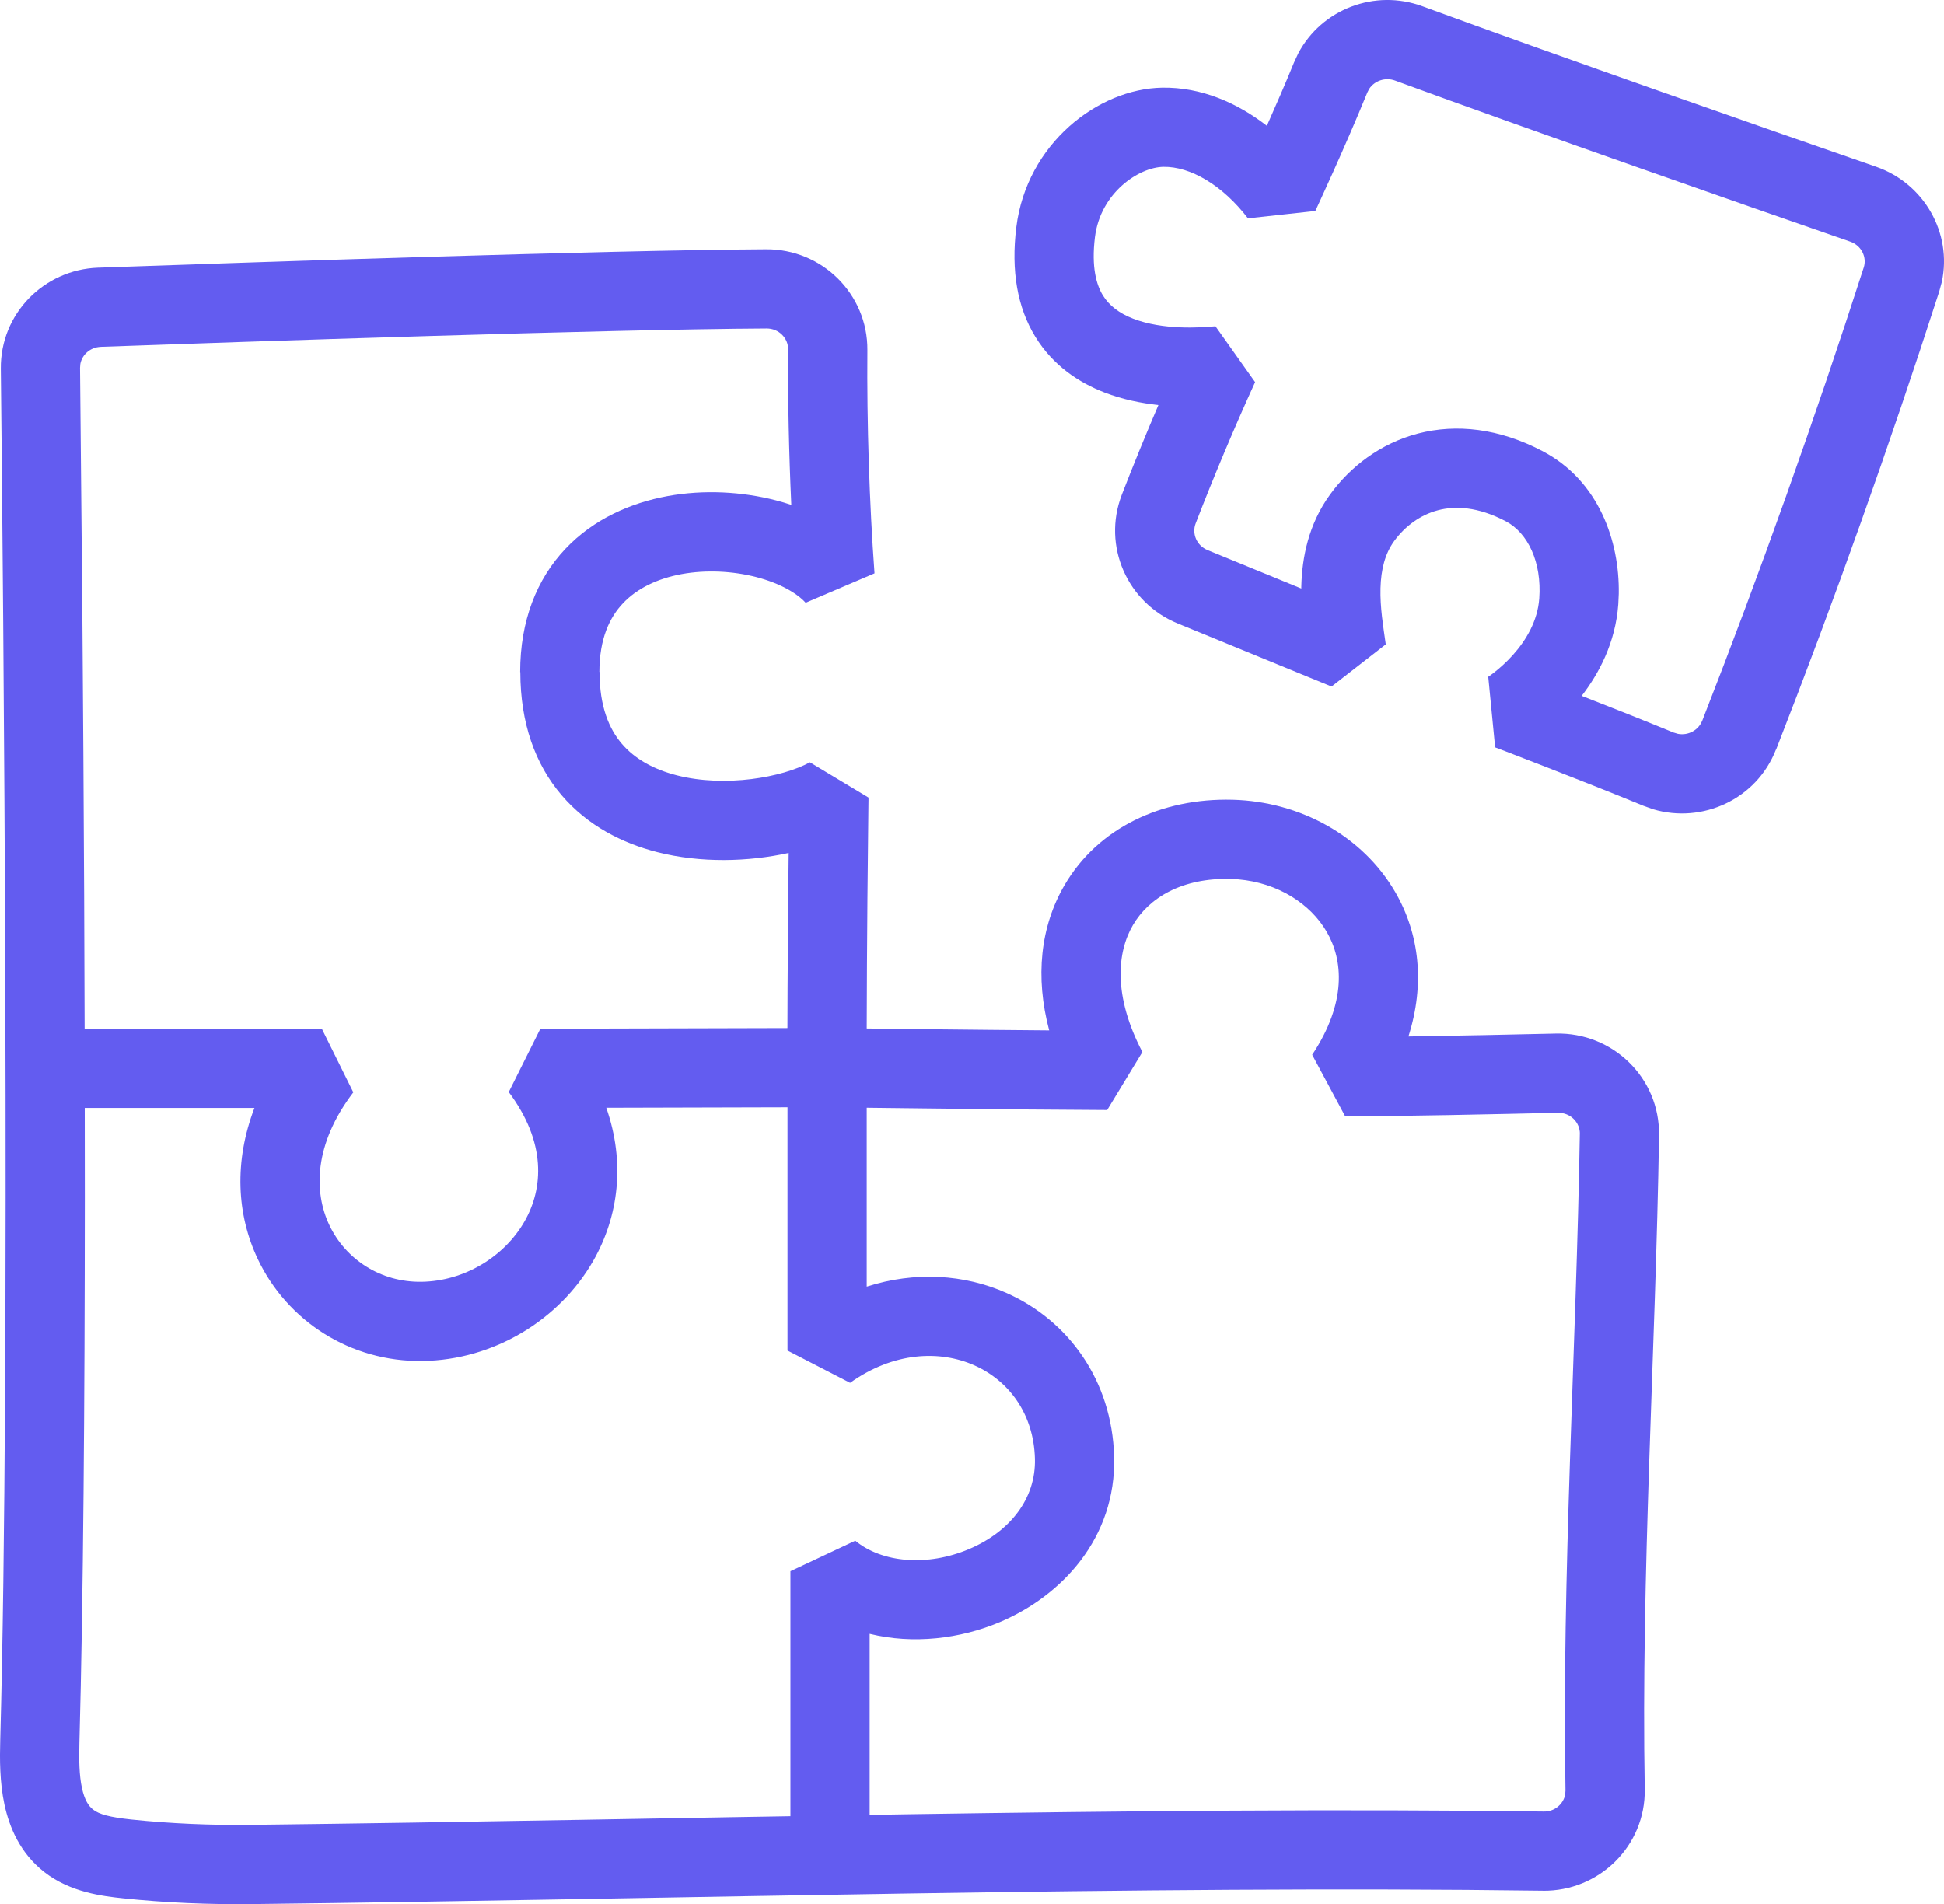 <?xml version="1.0" encoding="UTF-8"?> <svg xmlns="http://www.w3.org/2000/svg" viewBox="0 0 49.078 48.081" fill="none"><path d="M19.34 6.295C20.753 6.286 21.909 7.424 21.898 8.841C21.883 10.708 21.95 12.72 22.078 14.477L20.339 15.219C20.127 14.984 19.701 14.729 19.093 14.571C18.5 14.418 17.827 14.383 17.208 14.496C16.59 14.61 16.078 14.861 15.728 15.232C15.392 15.586 15.133 16.123 15.132 16.965L15.136 16.969C15.136 17.85 15.382 18.41 15.698 18.78C16.024 19.162 16.499 19.428 17.088 19.578C18.314 19.89 19.753 19.628 20.447 19.249L21.926 20.139V20.191C21.925 20.225 21.925 20.275 21.924 20.34C21.922 20.47 21.921 20.658 21.918 20.891C21.913 21.356 21.906 22 21.899 22.713C21.89 23.766 21.883 24.967 21.881 25.97C22.343 25.976 22.933 25.983 23.577 25.99C24.513 26.001 25.559 26.01 26.488 26.018C26.129 24.672 26.263 23.393 26.878 22.344C27.714 20.918 29.305 20.146 31.121 20.194H31.123C32.819 20.24 34.399 21.102 35.224 22.524C35.836 23.578 35.979 24.85 35.557 26.171C36.786 26.153 38.21 26.123 39.279 26.098C40.714 26.064 41.907 27.219 41.883 28.665L41.884 28.666C41.796 34.126 41.427 39.812 41.523 45.176C41.548 46.611 40.368 47.762 38.946 47.742L38.945 47.741C28.805 47.604 17.154 47.954 6.369 48.079C5.283 48.092 4.189 48.047 3.101 47.933C2.605 47.88 1.776 47.787 1.114 47.267C0.51 46.793 0.237 46.145 0.112 45.565C-0.01 44.995 -0.007 44.404 0.006 43.945C0.268 34.376 0.082 14.844 0.021 9.309L0.021 9.308C0.007 7.925 1.106 6.809 2.473 6.759C6.088 6.631 15.299 6.317 19.338 6.295H19.34ZM19.351 8.294C15.35 8.315 6.174 8.628 2.544 8.757L2.545 8.758C2.274 8.768 2.073 8.957 2.029 9.187L2.021 9.287L2.081 15.689C2.147 23.974 2.203 36.788 2.005 43.999C1.993 44.444 2 44.827 2.068 45.145C2.134 45.451 2.236 45.605 2.349 45.692L2.35 45.693C2.504 45.815 2.773 45.886 3.311 45.944C4.314 46.049 5.329 46.091 6.346 46.079C17.075 45.954 28.801 45.606 38.974 45.743C39.251 45.747 39.468 45.553 39.514 45.316L39.522 45.212C39.426 39.824 39.798 33.938 39.884 28.634L39.885 28.632C39.89 28.344 39.648 28.09 39.327 28.098C37.744 28.134 35.341 28.187 33.96 28.187L33.127 26.634C34.004 25.312 33.909 24.242 33.494 23.528C33.08 22.814 32.256 22.291 31.267 22.204L31.068 22.193C29.847 22.161 29.008 22.665 28.604 23.355C28.199 24.044 28.098 25.146 28.841 26.564L27.952 28.028C26.812 28.024 25.039 28.007 23.555 27.99C22.812 27.982 22.14 27.974 21.653 27.968C21.41 27.965 21.213 27.962 21.077 27.96C21.009 27.959 20.957 27.959 20.921 27.958C20.903 27.958 20.889 27.957 20.88 27.957H20.866L19.88 26.961C19.875 25.836 19.887 24.122 19.899 22.694C19.903 22.278 19.908 21.885 19.911 21.537C18.891 21.762 17.692 21.796 16.595 21.517C15.716 21.293 14.838 20.852 14.178 20.079C13.509 19.296 13.137 18.255 13.136 16.973L13.132 16.969C13.132 15.673 13.549 14.625 14.274 13.858C14.985 13.106 15.921 12.699 16.847 12.528C17.772 12.358 18.74 12.414 19.595 12.636C19.723 12.669 19.85 12.707 19.977 12.749C19.918 11.456 19.888 10.109 19.898 8.825C19.9 8.539 19.664 8.292 19.353 8.294H19.351Z" fill="#635CF0"></path><path d="M32.774 1.35C33.365 0.231 34.707 -0.285 35.911 0.158C39.301 1.404 44.792 3.319 47.366 4.211L47.368 4.212C48.574 4.633 49.289 5.88 49.023 7.119L48.956 7.366C47.7 11.258 46.329 15.114 44.84 18.927L44.835 18.93C44.346 20.181 42.98 20.804 41.735 20.434L41.488 20.346C40.682 20.014 39.747 19.646 39.011 19.36C38.644 19.217 38.327 19.094 38.103 19.008C37.99 18.965 37.9 18.931 37.839 18.907C37.809 18.896 37.785 18.887 37.769 18.881C37.762 18.878 37.756 18.876 37.752 18.874C37.75 18.873 37.748 18.873 37.747 18.872L37.746 18.871L37.572 17.088C37.578 17.085 37.587 17.078 37.601 17.069C37.63 17.048 37.679 17.013 37.738 16.966C37.859 16.871 38.023 16.728 38.189 16.544C38.529 16.166 38.819 15.679 38.86 15.111C38.926 14.197 38.574 13.458 38.018 13.164C37.311 12.792 36.739 12.77 36.305 12.884C35.856 13.001 35.471 13.287 35.197 13.662C34.966 13.98 34.865 14.378 34.852 14.851C34.84 15.339 34.919 15.802 34.985 16.27L33.616 17.335L29.728 15.74C28.458 15.219 27.825 13.785 28.319 12.498L28.32 12.495C28.615 11.734 28.924 10.978 29.245 10.228C28.811 10.18 28.34 10.087 27.886 9.911C27.244 9.663 26.584 9.233 26.136 8.5C25.686 7.765 25.521 6.84 25.658 5.737C25.921 3.625 27.726 2.24 29.339 2.213C30.331 2.197 31.236 2.597 31.983 3.176C32.201 2.684 32.449 2.117 32.667 1.581L32.774 1.35ZM35.221 2.034C34.97 1.942 34.702 2.04 34.568 2.241L34.52 2.334C34.233 3.039 33.905 3.788 33.649 4.358C33.521 4.643 33.41 4.885 33.332 5.056C33.293 5.141 33.262 5.209 33.24 5.256C33.229 5.279 33.221 5.297 33.215 5.31C33.212 5.316 33.21 5.32 33.209 5.323C33.208 5.325 33.207 5.326 33.207 5.327L33.206 5.328L31.506 5.514C30.859 4.669 30.047 4.202 29.371 4.213C28.75 4.223 27.783 4.867 27.643 5.986C27.548 6.755 27.684 7.197 27.842 7.456C28.002 7.718 28.257 7.91 28.607 8.046C29.359 8.337 30.293 8.274 30.685 8.238L31.686 9.648C31.153 10.82 30.652 12.011 30.186 13.215C30.086 13.474 30.209 13.776 30.486 13.89L32.852 14.86C32.853 14.839 32.853 14.819 32.853 14.798C32.872 14.086 33.029 13.243 33.58 12.486C34.089 11.786 34.847 11.197 35.798 10.948C36.764 10.696 37.847 10.814 38.95 11.395L38.951 11.396C40.361 12.14 40.89 13.662 40.867 14.993L40.855 15.257C40.784 16.233 40.362 17.012 39.931 17.571C40.638 17.847 41.496 18.187 42.25 18.497L42.361 18.53C42.622 18.58 42.881 18.436 42.973 18.2L42.976 18.196C44.451 14.422 45.809 10.606 47.053 6.752C47.134 6.5 47.001 6.202 46.71 6.101C44.136 5.209 38.632 3.288 35.223 2.035L35.221 2.034Z" fill="#635CF0"></path><path d="M21.881 26.957V32.488C23.097 32.098 24.346 32.173 25.416 32.651C26.964 33.341 28.074 34.847 28.127 36.778C28.183 38.839 26.799 40.299 25.243 40.958C24.245 41.381 23.053 41.526 21.955 41.255V46.844H19.955V39.674L21.592 38.904C22.267 39.461 23.408 39.563 24.463 39.116C25.493 38.68 26.155 37.845 26.128 36.833C26.097 35.692 25.465 34.862 24.602 34.477C23.735 34.09 22.568 34.129 21.461 34.917L19.881 34.102V27.959L15.306 27.971C15.789 29.349 15.62 30.711 14.978 31.835C14.118 33.338 12.457 34.341 10.67 34.366C8.842 34.392 7.253 33.354 6.512 31.799C5.972 30.667 5.908 29.323 6.424 27.976H1.143V25.976H8.125L8.92 27.582C7.917 28.897 7.921 30.108 8.317 30.939C8.728 31.8 9.608 32.381 10.642 32.366C11.716 32.351 12.731 31.736 13.241 30.843C13.72 30.006 13.797 28.848 12.844 27.575L13.642 25.976L20.878 25.957L21.881 26.957Z" fill="#635CF0"></path></svg> 